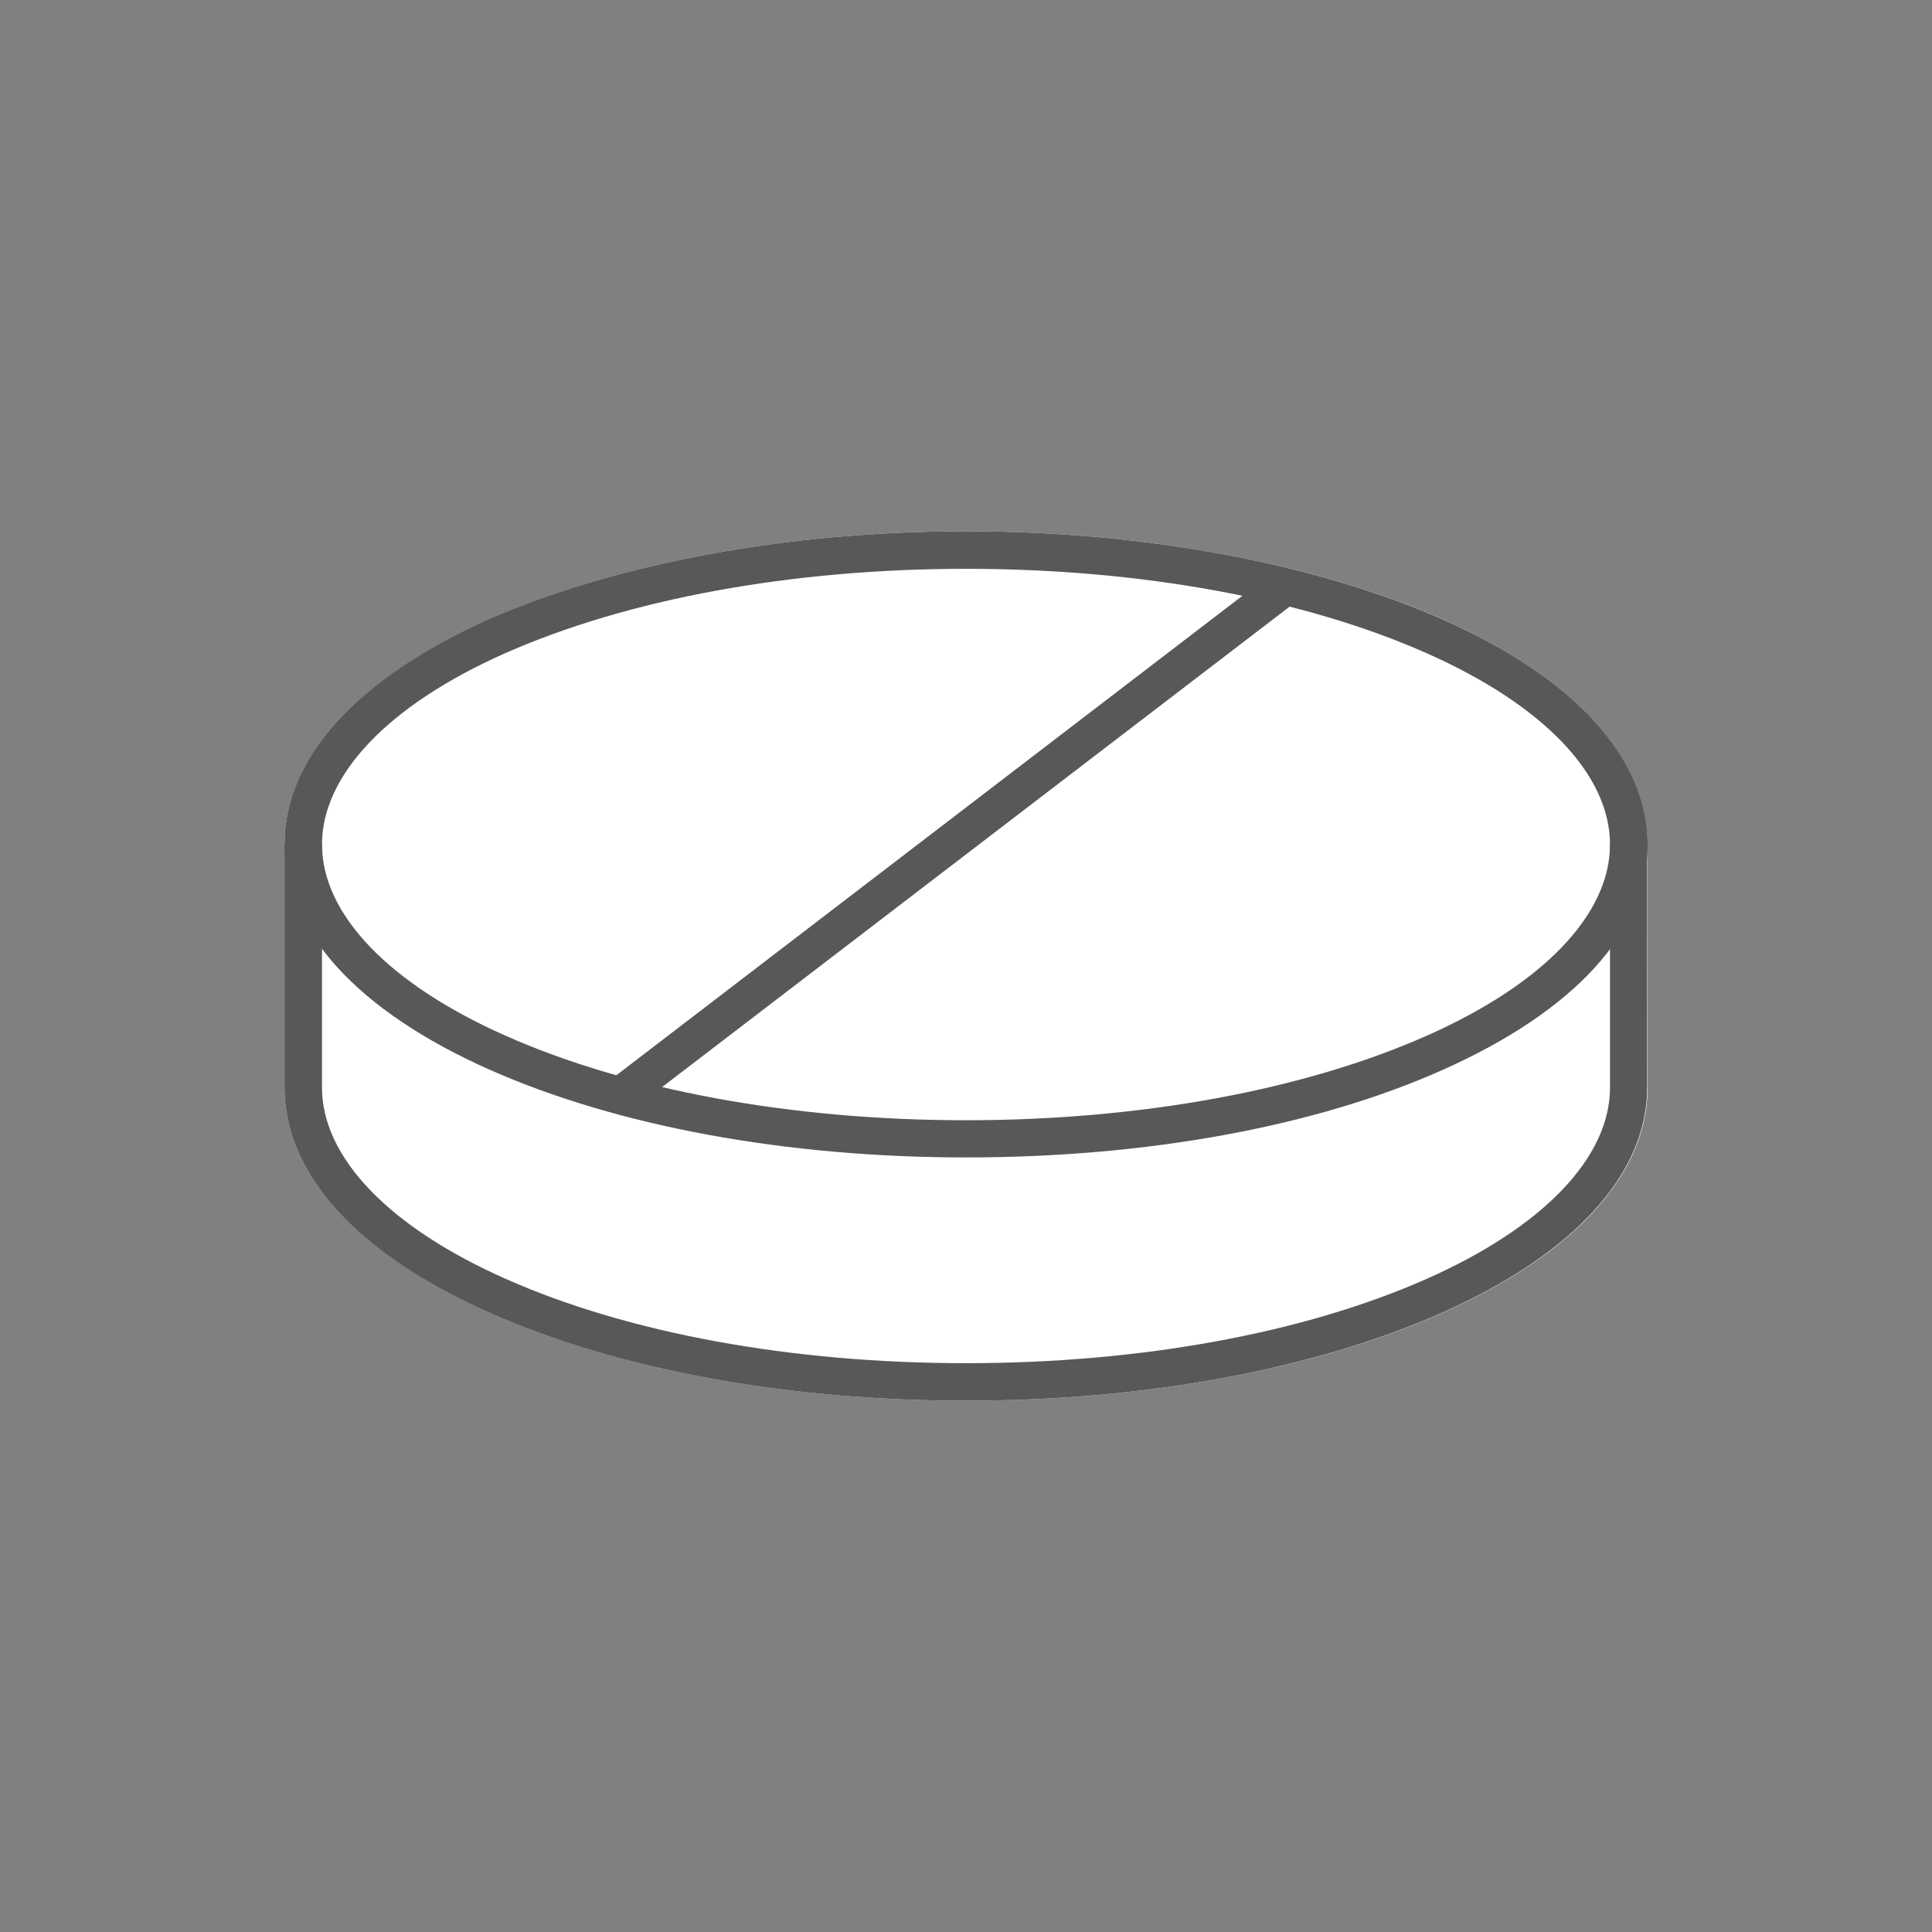<svg xmlns="http://www.w3.org/2000/svg" viewBox="0 0 120 120"><rect x="0" y="0" width="120" height="120" fill="#808080" stroke="none"/><defs><style>.cls-2{fill:#595857}.cls-3{fill:none}</style></defs><g id="Layer_2" data-name="Layer 2"><g id="Layer_1-2" data-name="Layer 1"><path id="Path_46" data-name="Path 46" d="M102.33 52.45c0-5.37-4.52-10.33-12.74-14C81.66 35 71.16 33 60 33s-21.66 2-29.58 5.46c-8.22 3.65-12.75 8.62-12.75 14v15.08c0 5.37 4.53 10.34 12.75 14C38.34 85.05 48.85 87 60 87s21.67-1.94 29.59-5.46c8.22-3.65 12.75-8.62 12.75-14z" fill="#fff"/><path id="Path_47" data-name="Path 47" class="cls-2" d="M60 71.89c-11.16 0-21.66-1.93-29.59-5.45-8.22-3.65-12.74-8.62-12.74-14s4.52-10.33 12.75-14C38.34 35 48.85 33 60 33s21.67 2 29.59 5.46c8.22 3.65 12.75 8.62 12.75 14s-4.53 10.34-12.75 14C81.66 70 71.16 71.89 60 71.89zm0-36.56c-10.84 0-21 1.87-28.64 5.25C24.13 43.79 20 48.12 20 52.45s4.15 8.66 11.38 11.87C39 67.71 49.16 69.58 60 69.58s21-1.87 28.64-5.26C95.87 61.11 100 56.79 100 52.45s-4.14-8.66-11.37-11.87C81 37.19 70.84 35.33 60 35.33z"/><path id="Path_48" data-name="Path 48" class="cls-2" d="M60 87c-11.16 0-21.66-1.94-29.59-5.46-8.22-3.65-12.74-8.62-12.74-14V52.45H20v15.1c0 4.33 4.15 8.66 11.38 11.87C39 82.81 49.16 84.67 60 84.67s21-1.86 28.64-5.25C95.87 76.21 100 71.88 100 67.55v-15.1h2.31v15.09c0 5.37-4.52 10.34-12.75 14C81.66 85.05 71.16 87 60 87z"/><path id="Rectangle_11" data-name="Rectangle 11" class="cls-2" d="M37.82 67.14l41.3-31.63 1.41 1.84-41.3 31.62-1.41-1.83z"/><path class="cls-3" d="M0 0h120v120H0z"/><path class="cls-3" d="M.5.5h119v119H.5z"/></g></g></svg>